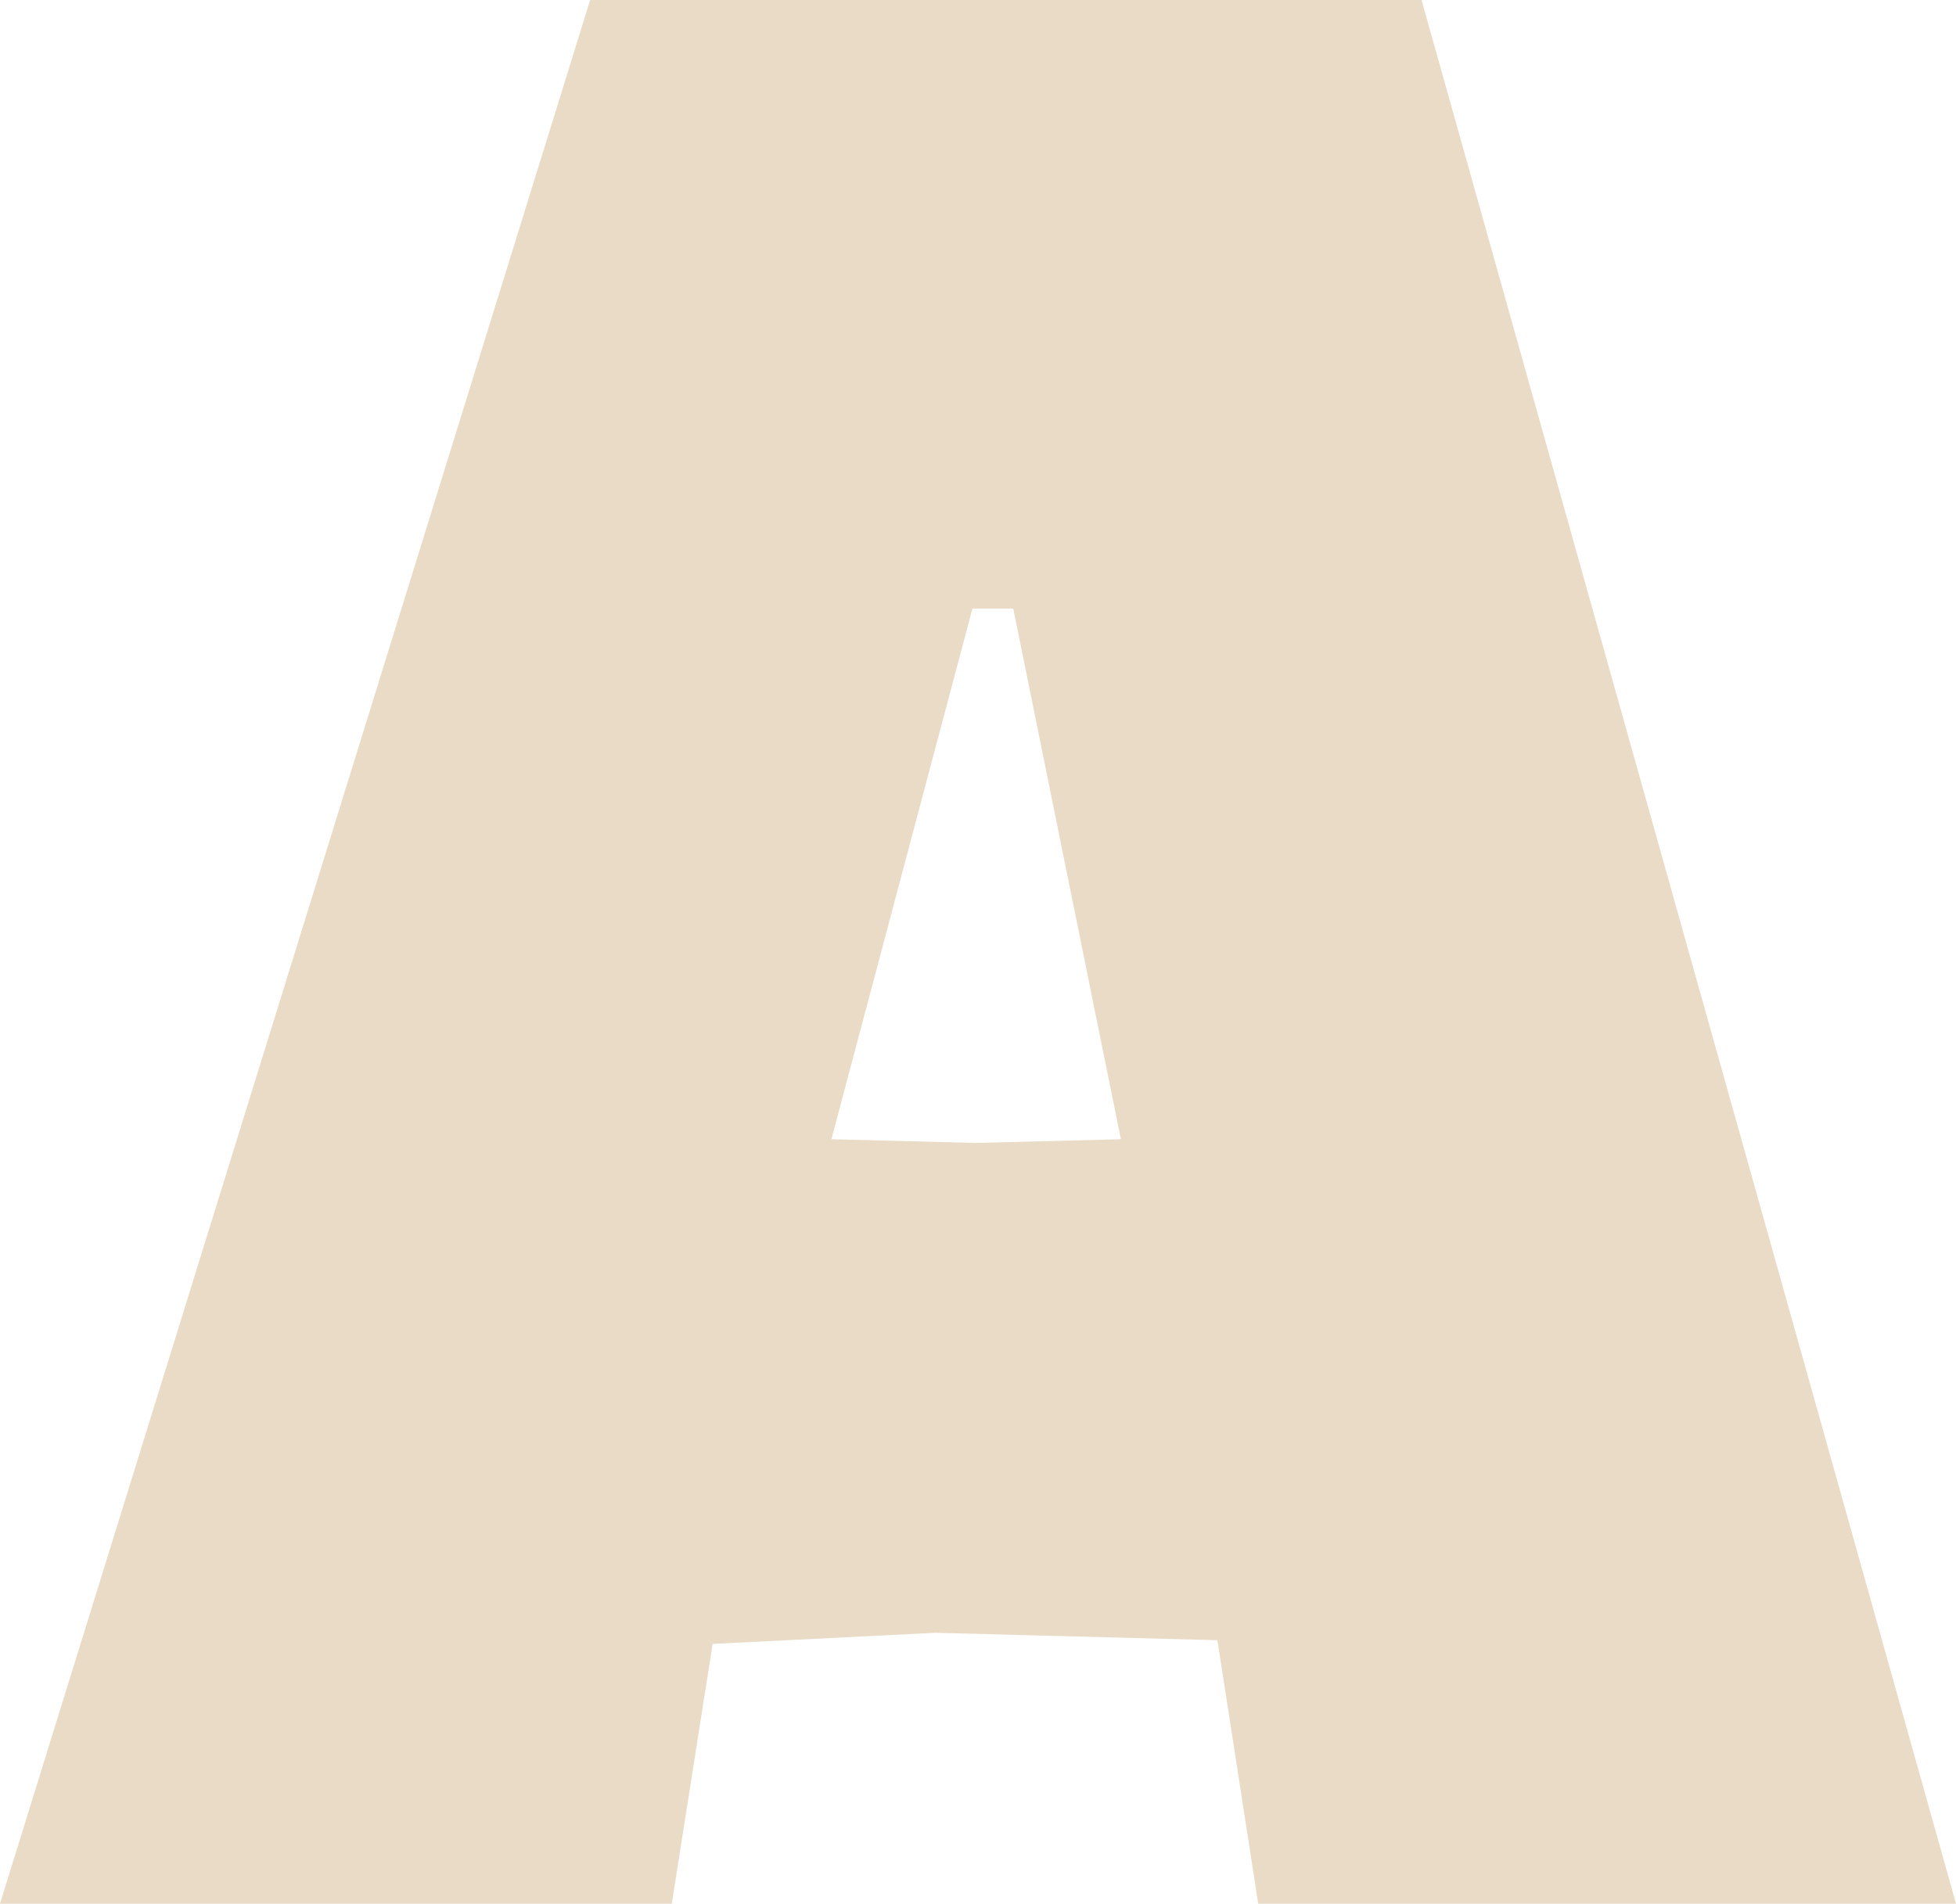 <?xml version="1.0" encoding="UTF-8"?>
<svg id="_レイヤー_2" data-name="レイヤー 2" xmlns="http://www.w3.org/2000/svg" viewBox="0 0 36.89 35.91">
  <defs>
    <style>
      .cls-1 {
        fill: #eadbc6;
        stroke-width: 0px;
      }
    </style>
  </defs>
  <g id="CAMPAIGN">
    <path class="cls-1" d="m23.73,35.91l-.77-4.97-5.32-.14-4.2.21-.77,4.9H0L11.13,0h15.68l10.08,35.91h-13.16Zm-5.32-14.35l2.73-.07-2.03-10.01h-.77l-2.66,10.01,2.73.07Z"/>
  </g>
</svg>